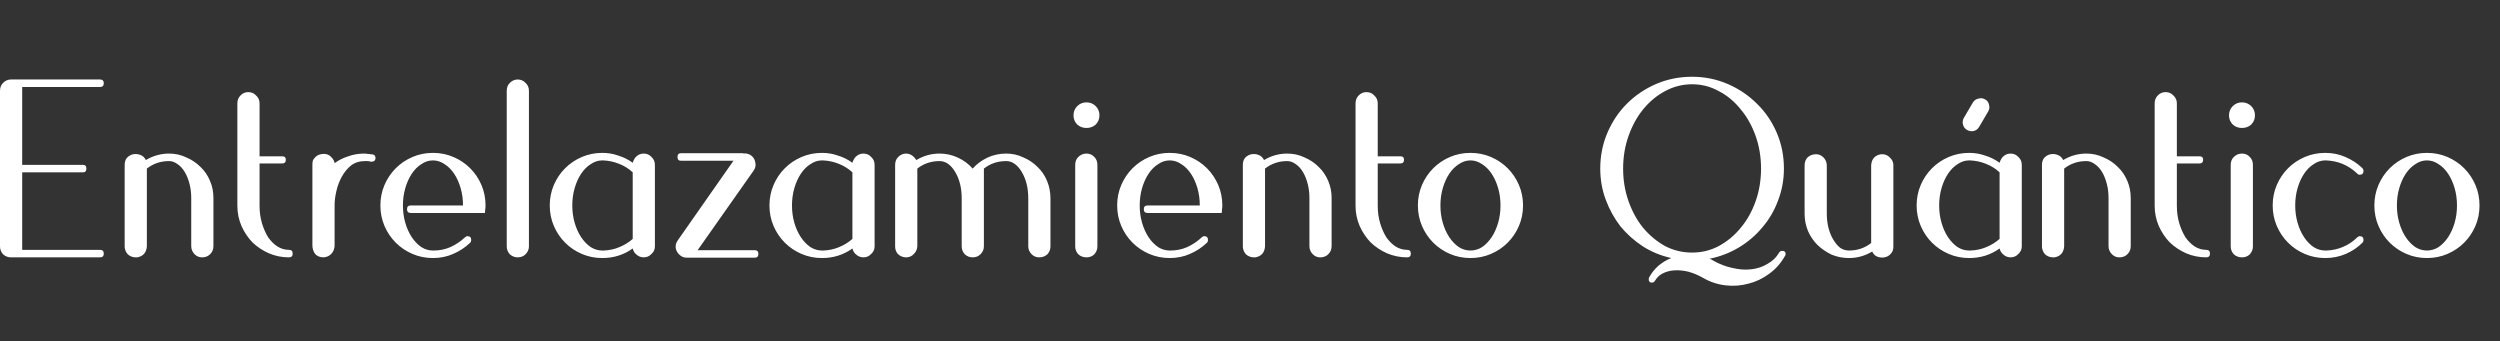 <svg width="476" height="65" viewBox="0 0 476 65" fill="none" xmlns="http://www.w3.org/2000/svg">
<rect x="0" y="0" width="476" height="65" fill="#333333" stroke="none"/>
<g clip-path="url(#clip0_1_3)">
<path d="M0 17.28C0 16.673 0.195 16.175 0.585 15.785C1.018 15.352 1.517 15.135 2.08 15.135H2.145H19.045C19.522 15.135 19.76 15.373 19.76 15.85C19.76 16.327 19.522 16.565 19.045 16.565H4.225V17.28V31.385H15.795C16.228 31.385 16.445 31.623 16.445 32.1C16.445 32.577 16.228 32.815 15.795 32.815H4.225V46.92V47.57H19.045C19.522 47.57 19.76 47.808 19.76 48.285C19.76 48.762 19.522 49 19.045 49H2.08C1.517 49 1.018 48.805 0.585 48.415C0.195 47.982 0 47.483 0 46.92V32.815V31.385V17.28ZM32.187 29.24C33.357 29.24 34.441 29.478 35.437 29.955C36.477 30.388 37.387 30.995 38.167 31.775C38.947 32.512 39.554 33.4 39.987 34.44C40.42 35.437 40.637 36.52 40.637 37.69V46.855C40.637 47.462 40.442 47.96 40.052 48.35C39.706 48.74 39.229 48.957 38.622 49C38.016 49.043 37.495 48.848 37.062 48.415C36.629 47.982 36.412 47.462 36.412 46.855V37.69C36.412 36.737 36.304 35.848 36.087 35.025C35.87 34.158 35.567 33.4 35.177 32.75C34.787 32.1 34.332 31.602 33.812 31.255C33.292 30.865 32.751 30.67 32.187 30.67C30.584 30.67 29.175 31.147 27.962 32.1V46.595V46.92C27.875 48.09 27.269 48.783 26.142 49H26.077H26.012H25.947H25.882H25.817H25.752H25.687C25.167 48.957 24.712 48.762 24.322 48.415C23.976 48.025 23.78 47.57 23.737 47.05V46.985V46.92V46.855V31.385C23.737 30.822 23.889 30.367 24.192 30.02C24.539 29.673 24.929 29.457 25.362 29.37C25.839 29.283 26.294 29.327 26.727 29.5C27.204 29.673 27.55 29.998 27.767 30.475C29.154 29.652 30.627 29.24 32.187 29.24ZM45.195 19.685C45.195 19.078 45.39 18.58 45.78 18.19C46.17 17.757 46.669 17.54 47.275 17.54C47.882 17.54 48.38 17.757 48.77 18.19C49.204 18.58 49.42 19.078 49.42 19.685V29.76H53.71C54.187 29.76 54.425 29.977 54.425 30.41C54.425 30.887 54.187 31.125 53.71 31.125H49.42V39.185C49.42 40.355 49.572 41.46 49.875 42.5C50.179 43.497 50.569 44.385 51.045 45.165C51.565 45.902 52.15 46.487 52.8 46.92C53.494 47.353 54.23 47.57 55.01 47.57C55.487 47.57 55.725 47.808 55.725 48.285C55.725 48.762 55.487 49 55.01 49C53.667 49 52.389 48.74 51.175 48.22C50.005 47.7 48.965 47.007 48.055 46.14C47.189 45.23 46.495 44.19 45.975 43.02C45.455 41.807 45.195 40.528 45.195 39.185V19.685ZM59.481 31.385C59.481 31.125 59.502 30.887 59.546 30.67C59.589 30.453 59.762 30.193 60.066 29.89C60.412 29.543 60.889 29.348 61.496 29.305C62.146 29.262 62.666 29.457 63.056 29.89C63.446 30.28 63.662 30.67 63.706 31.06C64.486 30.497 65.352 30.063 66.306 29.76C67.259 29.413 68.277 29.24 69.361 29.24C69.577 29.24 69.772 29.262 69.946 29.305C70.162 29.305 70.379 29.327 70.596 29.37C70.942 29.37 71.181 29.435 71.311 29.565C71.571 29.912 71.571 30.258 71.311 30.605C71.224 30.692 71.116 30.735 70.986 30.735C70.899 30.778 70.791 30.8 70.661 30.8C70.574 30.757 70.487 30.735 70.401 30.735C70.227 30.692 70.054 30.67 69.881 30.67C69.751 30.67 69.621 30.67 69.491 30.67C68.451 30.67 67.562 30.952 66.826 31.515C66.132 32.078 65.547 32.793 65.071 33.66C64.594 34.527 64.247 35.458 64.031 36.455C63.814 37.408 63.706 38.297 63.706 39.12V46.725C63.706 46.942 63.684 47.115 63.641 47.245C63.554 47.722 63.316 48.133 62.926 48.48C62.579 48.783 62.146 48.957 61.626 49C60.932 49 60.391 48.783 60.001 48.35C59.654 47.873 59.481 47.31 59.481 46.66V31.385ZM82.437 49.13C81.05 49.13 79.75 48.87 78.537 48.35C77.323 47.83 76.262 47.115 75.352 46.205C74.442 45.295 73.727 44.233 73.207 43.02C72.687 41.807 72.427 40.507 72.427 39.12C72.427 37.733 72.687 36.433 73.207 35.22C73.727 34.007 74.442 32.945 75.352 32.035C76.262 31.125 77.323 30.41 78.537 29.89C79.75 29.37 81.05 29.11 82.437 29.11C83.823 29.11 85.123 29.37 86.337 29.89C87.55 30.41 88.612 31.125 89.522 32.035C90.432 32.945 91.147 34.007 91.667 35.22C92.187 36.433 92.447 37.733 92.447 39.12C92.447 39.38 92.425 39.64 92.382 39.9C92.382 40.117 92.36 40.333 92.317 40.55H91.277H88.092H78.212C77.735 40.55 77.497 40.312 77.497 39.835C77.497 39.358 77.735 39.12 78.212 39.12H88.157C88.157 37.95 88.005 36.845 87.702 35.805C87.398 34.765 86.987 33.855 86.467 33.075C85.947 32.295 85.34 31.688 84.647 31.255C83.953 30.778 83.217 30.54 82.437 30.54C81.657 30.54 80.92 30.778 80.227 31.255C79.533 31.688 78.927 32.295 78.407 33.075C77.887 33.855 77.475 34.765 77.172 35.805C76.868 36.845 76.717 37.95 76.717 39.12C76.717 40.29 76.868 41.395 77.172 42.435C77.475 43.475 77.887 44.385 78.407 45.165C78.927 45.945 79.533 46.573 80.227 47.05C80.92 47.483 81.657 47.7 82.437 47.7H82.567C83.693 47.7 84.755 47.483 85.752 47.05C86.792 46.573 87.702 45.967 88.482 45.23C88.655 45.057 88.828 44.97 89.002 44.97C89.478 44.97 89.717 45.208 89.717 45.685C89.717 45.945 89.63 46.14 89.457 46.27C88.547 47.137 87.485 47.83 86.272 48.35C85.102 48.87 83.823 49.13 82.437 49.13ZM96.484 17.28C96.484 16.673 96.679 16.175 97.069 15.785C97.503 15.352 98.001 15.135 98.564 15.135C99.171 15.135 99.669 15.352 100.059 15.785C100.493 16.175 100.709 16.673 100.709 17.28V46.92C100.709 47.483 100.493 47.982 100.059 48.415C99.669 48.805 99.171 49 98.564 49C98.001 49 97.503 48.805 97.069 48.415C96.679 47.982 96.484 47.483 96.484 46.92V17.28ZM114.683 29.11C115.766 29.11 116.785 29.283 117.738 29.63C118.735 29.933 119.645 30.388 120.468 30.995C120.598 30.562 120.793 30.193 121.053 29.89C121.486 29.457 121.985 29.24 122.548 29.24C123.155 29.24 123.653 29.457 124.043 29.89C124.476 30.28 124.693 30.778 124.693 31.385V46.92C124.693 47.483 124.476 47.96 124.043 48.35C123.653 48.783 123.155 49 122.548 49C121.985 49 121.486 48.783 121.053 48.35C120.793 48.133 120.598 47.787 120.468 47.31C118.778 48.523 116.85 49.13 114.683 49.13C113.296 49.13 111.996 48.87 110.783 48.35C109.57 47.83 108.508 47.115 107.598 46.205C106.688 45.295 105.973 44.233 105.453 43.02C104.933 41.807 104.673 40.507 104.673 39.12C104.673 37.733 104.933 36.433 105.453 35.22C105.973 34.007 106.688 32.945 107.598 32.035C108.508 31.125 109.57 30.41 110.783 29.89C111.996 29.37 113.296 29.11 114.683 29.11ZM120.468 32.815C119.731 32.122 118.865 31.58 117.868 31.19C116.915 30.8 115.896 30.583 114.813 30.54H114.683C113.903 30.54 113.166 30.778 112.473 31.255C111.78 31.688 111.173 32.295 110.653 33.075C110.133 33.855 109.721 34.765 109.418 35.805C109.115 36.845 108.963 37.95 108.963 39.12C108.963 40.29 109.115 41.395 109.418 42.435C109.721 43.475 110.133 44.385 110.653 45.165C111.173 45.945 111.78 46.573 112.473 47.05C113.166 47.483 113.903 47.7 114.683 47.7H114.943C116.026 47.657 117.023 47.44 117.933 47.05C118.886 46.66 119.731 46.14 120.468 45.49V32.815ZM141.537 29.24C142.014 29.153 142.49 29.262 142.967 29.565C143.444 29.912 143.725 30.367 143.812 30.93C143.942 31.493 143.834 32.013 143.487 32.49L132.827 47.635H143.682C144.159 47.635 144.397 47.873 144.397 48.35C144.397 48.827 144.159 49.065 143.682 49.065H130.877C130.314 49.065 129.88 48.935 129.577 48.675C129.1 48.328 128.797 47.873 128.667 47.31C128.58 46.747 128.71 46.227 129.057 45.75L139.652 30.605H129.642C129.209 30.605 128.992 30.367 128.992 29.89C128.992 29.413 129.209 29.175 129.642 29.175H141.537V29.24ZM156.514 29.11C157.597 29.11 158.616 29.283 159.569 29.63C160.566 29.933 161.476 30.388 162.299 30.995C162.429 30.562 162.624 30.193 162.884 29.89C163.317 29.457 163.816 29.24 164.379 29.24C164.986 29.24 165.484 29.457 165.874 29.89C166.307 30.28 166.524 30.778 166.524 31.385V46.92C166.524 47.483 166.307 47.96 165.874 48.35C165.484 48.783 164.986 49 164.379 49C163.816 49 163.317 48.783 162.884 48.35C162.624 48.133 162.429 47.787 162.299 47.31C160.609 48.523 158.681 49.13 156.514 49.13C155.127 49.13 153.827 48.87 152.614 48.35C151.401 47.83 150.339 47.115 149.429 46.205C148.519 45.295 147.804 44.233 147.284 43.02C146.764 41.807 146.504 40.507 146.504 39.12C146.504 37.733 146.764 36.433 147.284 35.22C147.804 34.007 148.519 32.945 149.429 32.035C150.339 31.125 151.401 30.41 152.614 29.89C153.827 29.37 155.127 29.11 156.514 29.11ZM162.299 32.815C161.562 32.122 160.696 31.58 159.699 31.19C158.746 30.8 157.727 30.583 156.644 30.54H156.514C155.734 30.54 154.997 30.778 154.304 31.255C153.611 31.688 153.004 32.295 152.484 33.075C151.964 33.855 151.552 34.765 151.249 35.805C150.946 36.845 150.794 37.95 150.794 39.12C150.794 40.29 150.946 41.395 151.249 42.435C151.552 43.475 151.964 44.385 152.484 45.165C153.004 45.945 153.611 46.573 154.304 47.05C154.997 47.483 155.734 47.7 156.514 47.7H156.774C157.857 47.657 158.854 47.44 159.764 47.05C160.717 46.66 161.562 46.14 162.299 45.49V32.815ZM170.433 31.385C170.433 30.778 170.628 30.28 171.018 29.89C171.451 29.457 171.95 29.24 172.513 29.24C173.076 29.24 173.575 29.457 174.008 29.89C174.138 30.02 174.29 30.215 174.463 30.475C175.85 29.652 177.323 29.24 178.883 29.24C180.14 29.24 181.31 29.5 182.393 30.02C183.52 30.54 184.451 31.233 185.188 32.1C185.968 31.233 186.9 30.54 187.983 30.02C189.11 29.5 190.301 29.24 191.558 29.24C192.728 29.24 193.811 29.478 194.808 29.955C195.848 30.388 196.758 30.995 197.538 31.775C198.318 32.512 198.925 33.4 199.358 34.44C199.791 35.48 200.008 36.585 200.008 37.755V46.92C200.008 47.483 199.813 47.982 199.423 48.415C198.99 48.805 198.47 49 197.863 49C197.3 49 196.823 48.805 196.433 48.415C196 47.982 195.783 47.483 195.783 46.92V37.755C195.783 35.805 195.371 34.137 194.548 32.75C193.725 31.363 192.728 30.67 191.558 30.67C189.955 30.67 188.546 31.147 187.333 32.1V46.92C187.333 47.483 187.116 47.982 186.683 48.415C186.293 48.805 185.795 49 185.188 49C184.625 49 184.126 48.805 183.693 48.415C183.303 47.982 183.108 47.483 183.108 46.92V37.755C183.108 35.805 182.696 34.137 181.873 32.75C181.05 31.363 180.053 30.67 178.883 30.67C177.28 30.67 175.871 31.147 174.658 32.1V46.92C174.615 47.483 174.398 47.96 174.008 48.35C173.661 48.74 173.206 48.957 172.643 49H172.578H172.513H172.448H172.383C171.82 48.957 171.343 48.74 170.953 48.35C170.606 47.96 170.433 47.483 170.433 46.92V31.385ZM204.72 31.385C204.72 30.778 204.915 30.28 205.305 29.89C205.738 29.457 206.258 29.24 206.865 29.24C207.471 29.24 207.97 29.457 208.36 29.89C208.75 30.28 208.945 30.778 208.945 31.385V46.92C208.945 47.483 208.75 47.982 208.36 48.415C207.97 48.805 207.471 49 206.865 49C206.258 49 205.738 48.805 205.305 48.415C204.915 47.982 204.72 47.483 204.72 46.92V31.385ZM204.395 21.96C204.395 21.267 204.633 20.682 205.11 20.205C205.586 19.728 206.171 19.49 206.865 19.49C207.558 19.49 208.143 19.728 208.62 20.205C209.096 20.682 209.335 21.267 209.335 21.96C209.335 22.653 209.096 23.238 208.62 23.715C208.143 24.148 207.558 24.365 206.865 24.365C206.171 24.365 205.586 24.148 205.11 23.715C204.633 23.238 204.395 22.653 204.395 21.96ZM222.72 49.13C221.333 49.13 220.033 48.87 218.82 48.35C217.607 47.83 216.545 47.115 215.635 46.205C214.725 45.295 214.01 44.233 213.49 43.02C212.97 41.807 212.71 40.507 212.71 39.12C212.71 37.733 212.97 36.433 213.49 35.22C214.01 34.007 214.725 32.945 215.635 32.035C216.545 31.125 217.607 30.41 218.82 29.89C220.033 29.37 221.333 29.11 222.72 29.11C224.107 29.11 225.407 29.37 226.62 29.89C227.833 30.41 228.895 31.125 229.805 32.035C230.715 32.945 231.43 34.007 231.95 35.22C232.47 36.433 232.73 37.733 232.73 39.12C232.73 39.38 232.708 39.64 232.665 39.9C232.665 40.117 232.643 40.333 232.6 40.55H231.56H228.375H218.495C218.018 40.55 217.78 40.312 217.78 39.835C217.78 39.358 218.018 39.12 218.495 39.12H228.44C228.44 37.95 228.288 36.845 227.985 35.805C227.682 34.765 227.27 33.855 226.75 33.075C226.23 32.295 225.623 31.688 224.93 31.255C224.237 30.778 223.5 30.54 222.72 30.54C221.94 30.54 221.203 30.778 220.51 31.255C219.817 31.688 219.21 32.295 218.69 33.075C218.17 33.855 217.758 34.765 217.455 35.805C217.152 36.845 217 37.95 217 39.12C217 40.29 217.152 41.395 217.455 42.435C217.758 43.475 218.17 44.385 218.69 45.165C219.21 45.945 219.817 46.573 220.51 47.05C221.203 47.483 221.94 47.7 222.72 47.7H222.85C223.977 47.7 225.038 47.483 226.035 47.05C227.075 46.573 227.985 45.967 228.765 45.23C228.938 45.057 229.112 44.97 229.285 44.97C229.762 44.97 230 45.208 230 45.685C230 45.945 229.913 46.14 229.74 46.27C228.83 47.137 227.768 47.83 226.555 48.35C225.385 48.87 224.107 49.13 222.72 49.13ZM245.088 29.24C246.258 29.24 247.341 29.478 248.338 29.955C249.378 30.388 250.288 30.995 251.068 31.775C251.848 32.512 252.454 33.4 252.888 34.44C253.321 35.437 253.538 36.52 253.538 37.69V46.855C253.538 47.462 253.343 47.96 252.953 48.35C252.606 48.74 252.129 48.957 251.523 49C250.916 49.043 250.396 48.848 249.963 48.415C249.529 47.982 249.313 47.462 249.313 46.855V37.69C249.313 36.737 249.204 35.848 248.988 35.025C248.771 34.158 248.468 33.4 248.078 32.75C247.688 32.1 247.233 31.602 246.713 31.255C246.193 30.865 245.651 30.67 245.088 30.67C243.484 30.67 242.076 31.147 240.863 32.1V46.595V46.92C240.776 48.09 240.169 48.783 239.043 49H238.978H238.913H238.848H238.783H238.718H238.653H238.588C238.068 48.957 237.613 48.762 237.223 48.415C236.876 48.025 236.681 47.57 236.638 47.05V46.985V46.92V46.855V31.385C236.638 30.822 236.789 30.367 237.093 30.02C237.439 29.673 237.829 29.457 238.263 29.37C238.739 29.283 239.194 29.327 239.628 29.5C240.104 29.673 240.451 29.998 240.668 30.475C242.054 29.652 243.528 29.24 245.088 29.24ZM258.096 19.685C258.096 19.078 258.291 18.58 258.681 18.19C259.071 17.757 259.569 17.54 260.176 17.54C260.782 17.54 261.281 17.757 261.671 18.19C262.104 18.58 262.321 19.078 262.321 19.685V29.76H266.611C267.087 29.76 267.326 29.977 267.326 30.41C267.326 30.887 267.087 31.125 266.611 31.125H262.321V39.185C262.321 40.355 262.472 41.46 262.776 42.5C263.079 43.497 263.469 44.385 263.946 45.165C264.466 45.902 265.051 46.487 265.701 46.92C266.394 47.353 267.131 47.57 267.911 47.57C268.387 47.57 268.626 47.808 268.626 48.285C268.626 48.762 268.387 49 267.911 49C266.567 49 265.289 48.74 264.076 48.22C262.906 47.7 261.866 47.007 260.956 46.14C260.089 45.23 259.396 44.19 258.876 43.02C258.356 41.807 258.096 40.528 258.096 39.185V19.685ZM279.976 29.11C281.362 29.11 282.662 29.37 283.876 29.89C285.089 30.41 286.151 31.125 287.061 32.035C287.971 32.945 288.686 34.007 289.206 35.22C289.726 36.433 289.986 37.733 289.986 39.12C289.986 40.507 289.726 41.807 289.206 43.02C288.686 44.233 287.971 45.295 287.061 46.205C286.151 47.115 285.089 47.83 283.876 48.35C282.662 48.87 281.362 49.13 279.976 49.13C278.589 49.13 277.289 48.87 276.076 48.35C274.862 47.83 273.801 47.115 272.891 46.205C271.981 45.295 271.266 44.233 270.746 43.02C270.226 41.807 269.966 40.507 269.966 39.12C269.966 37.733 270.226 36.433 270.746 35.22C271.266 34.007 271.981 32.945 272.891 32.035C273.801 31.125 274.862 30.41 276.076 29.89C277.289 29.37 278.589 29.11 279.976 29.11ZM279.976 30.54C279.196 30.54 278.459 30.778 277.766 31.255C277.072 31.688 276.466 32.295 275.946 33.075C275.426 33.855 275.014 34.765 274.711 35.805C274.407 36.845 274.256 37.95 274.256 39.12C274.256 40.29 274.407 41.395 274.711 42.435C275.014 43.475 275.426 44.385 275.946 45.165C276.466 45.945 277.072 46.573 277.766 47.05C278.459 47.483 279.196 47.7 279.976 47.7C280.756 47.7 281.492 47.483 282.186 47.05C282.879 46.573 283.486 45.945 284.006 45.165C284.526 44.385 284.937 43.475 285.241 42.435C285.544 41.395 285.696 40.29 285.696 39.12C285.696 37.95 285.544 36.845 285.241 35.805C284.937 34.765 284.526 33.855 284.006 33.075C283.486 32.295 282.879 31.688 282.186 31.255C281.492 30.778 280.756 30.54 279.976 30.54ZM322.173 14.615C324.556 14.615 326.809 15.07 328.933 15.98C331.056 16.89 332.919 18.147 334.523 19.75C336.126 21.31 337.383 23.152 338.293 25.275C339.203 27.398 339.658 29.673 339.658 32.1C339.658 34.223 339.289 36.238 338.553 38.145C337.859 40.052 336.863 41.763 335.563 43.28C334.306 44.797 332.811 46.075 331.078 47.115C329.344 48.155 327.481 48.87 325.488 49.26C325.661 49.303 325.878 49.412 326.138 49.585C327.351 50.278 328.586 50.755 329.843 51.015C331.099 51.318 332.291 51.405 333.418 51.275C334.588 51.145 335.628 50.798 336.538 50.235C337.491 49.715 338.228 49 338.748 48.09C338.878 47.873 339.073 47.765 339.333 47.765C339.766 47.765 339.983 47.96 339.983 48.35C339.983 48.523 339.939 48.653 339.853 48.74C339.073 50.127 338.076 51.253 336.863 52.12C335.649 53.03 334.328 53.658 332.898 54.005C331.511 54.395 330.059 54.503 328.543 54.33C327.026 54.157 325.596 53.68 324.253 52.9C323.343 52.38 322.411 51.99 321.458 51.73C320.548 51.513 319.681 51.427 318.858 51.47C318.034 51.513 317.276 51.708 316.583 52.055C315.933 52.402 315.434 52.878 315.088 53.485C314.958 53.702 314.763 53.81 314.503 53.81C314.113 53.81 313.918 53.593 313.918 53.16C313.918 53.03 313.939 52.922 313.983 52.835C314.459 51.968 315.066 51.21 315.803 50.56C316.539 49.953 317.341 49.477 318.208 49.13C316.258 48.697 314.459 47.96 312.812 46.92C311.166 45.837 309.736 44.558 308.523 43.085C307.353 41.568 306.421 39.878 305.728 38.015C305.034 36.152 304.688 34.18 304.688 32.1C304.688 29.673 305.143 27.398 306.053 25.275C306.963 23.152 308.198 21.31 309.758 19.75C311.361 18.147 313.224 16.89 315.348 15.98C317.471 15.07 319.746 14.615 322.173 14.615ZM322.173 16.045C320.353 16.045 318.641 16.478 317.038 17.345C315.478 18.168 314.091 19.317 312.878 20.79C311.708 22.22 310.776 23.91 310.083 25.86C309.389 27.81 309.043 29.89 309.043 32.1C309.043 34.31 309.389 36.39 310.083 38.34C310.776 40.29 311.708 41.98 312.878 43.41C314.091 44.84 315.478 45.988 317.038 46.855C318.641 47.678 320.353 48.09 322.173 48.09C323.993 48.09 325.683 47.678 327.243 46.855C328.846 45.988 330.233 44.84 331.403 43.41C332.616 41.98 333.569 40.29 334.263 38.34C334.956 36.39 335.303 34.31 335.303 32.1C335.303 29.89 334.956 27.81 334.263 25.86C333.569 23.91 332.616 22.22 331.403 20.79C330.233 19.317 328.846 18.168 327.243 17.345C325.683 16.478 323.993 16.045 322.173 16.045ZM352.046 49.13C350.876 49.13 349.771 48.913 348.731 48.48C347.734 48.003 346.846 47.397 346.066 46.66C345.286 45.88 344.679 44.992 344.246 43.995C343.812 42.955 343.596 41.85 343.596 40.68V31.515C343.596 30.908 343.769 30.41 344.116 30.02C344.506 29.63 345.004 29.413 345.611 29.37C346.217 29.327 346.737 29.522 347.171 29.955C347.604 30.388 347.821 30.908 347.821 31.515V40.68C347.821 41.633 347.929 42.543 348.146 43.41C348.362 44.233 348.666 44.97 349.056 45.62C349.446 46.27 349.879 46.79 350.356 47.18C350.876 47.527 351.439 47.7 352.046 47.7C353.649 47.7 355.057 47.223 356.271 46.27V31.775V31.45C356.357 30.28 356.964 29.587 358.091 29.37H358.156H358.221H358.286H358.351H358.416H358.481H358.546C359.066 29.413 359.499 29.63 359.846 30.02C360.236 30.367 360.452 30.8 360.496 31.32V31.385V31.45V31.515V46.985C360.496 47.548 360.322 48.003 359.976 48.35C359.672 48.697 359.282 48.913 358.806 49C358.372 49.087 357.917 49.043 357.441 48.87C357.007 48.697 356.682 48.372 356.466 47.895C355.079 48.718 353.606 49.13 352.046 49.13ZM374.937 29.11C376.02 29.11 377.038 29.283 377.992 29.63C378.988 29.933 379.898 30.388 380.722 30.995C380.852 30.562 381.047 30.193 381.307 29.89C381.74 29.457 382.238 29.24 382.802 29.24C383.408 29.24 383.907 29.457 384.297 29.89C384.73 30.28 384.947 30.778 384.947 31.385V46.92C384.947 47.483 384.73 47.96 384.297 48.35C383.907 48.783 383.408 49 382.802 49C382.238 49 381.74 48.783 381.307 48.35C381.047 48.133 380.852 47.787 380.722 47.31C379.032 48.523 377.103 49.13 374.937 49.13C373.55 49.13 372.25 48.87 371.037 48.35C369.823 47.83 368.762 47.115 367.852 46.205C366.942 45.295 366.227 44.233 365.707 43.02C365.187 41.807 364.927 40.507 364.927 39.12C364.927 37.733 365.187 36.433 365.707 35.22C366.227 34.007 366.942 32.945 367.852 32.035C368.762 31.125 369.823 30.41 371.037 29.89C372.25 29.37 373.55 29.11 374.937 29.11ZM380.722 32.815C379.985 32.122 379.118 31.58 378.122 31.19C377.168 30.8 376.15 30.583 375.067 30.54H374.937C374.157 30.54 373.42 30.778 372.727 31.255C372.033 31.688 371.427 32.295 370.907 33.075C370.387 33.855 369.975 34.765 369.672 35.805C369.368 36.845 369.217 37.95 369.217 39.12C369.217 40.29 369.368 41.395 369.672 42.435C369.975 43.475 370.387 44.385 370.907 45.165C371.427 45.945 372.033 46.573 372.727 47.05C373.42 47.483 374.157 47.7 374.937 47.7H375.197C376.28 47.657 377.277 47.44 378.187 47.05C379.14 46.66 379.985 46.14 380.722 45.49V32.815ZM374.547 24.755C374.157 24.538 373.897 24.213 373.767 23.78C373.637 23.303 373.68 22.87 373.897 22.48L375.652 19.49C375.912 19.1 376.258 18.862 376.692 18.775C377.125 18.645 377.537 18.688 377.927 18.905C378.36 19.122 378.62 19.468 378.707 19.945C378.837 20.378 378.793 20.79 378.577 21.18L376.822 24.17C376.605 24.56 376.258 24.82 375.782 24.95C375.348 25.037 374.937 24.972 374.547 24.755ZM397.241 29.24C398.411 29.24 399.494 29.478 400.491 29.955C401.531 30.388 402.441 30.995 403.221 31.775C404.001 32.512 404.608 33.4 405.041 34.44C405.474 35.437 405.691 36.52 405.691 37.69V46.855C405.691 47.462 405.496 47.96 405.106 48.35C404.759 48.74 404.283 48.957 403.676 49C403.069 49.043 402.549 48.848 402.116 48.415C401.683 47.982 401.466 47.462 401.466 46.855V37.69C401.466 36.737 401.358 35.848 401.141 35.025C400.924 34.158 400.621 33.4 400.231 32.75C399.841 32.1 399.386 31.602 398.866 31.255C398.346 30.865 397.804 30.67 397.241 30.67C395.638 30.67 394.229 31.147 393.016 32.1V46.595V46.92C392.929 48.09 392.323 48.783 391.196 49H391.131H391.066H391.001H390.936H390.871H390.806H390.741C390.221 48.957 389.766 48.762 389.376 48.415C389.029 48.025 388.834 47.57 388.791 47.05V46.985V46.92V46.855V31.385C388.791 30.822 388.943 30.367 389.246 30.02C389.593 29.673 389.983 29.457 390.416 29.37C390.893 29.283 391.348 29.327 391.781 29.5C392.258 29.673 392.604 29.998 392.821 30.475C394.208 29.652 395.681 29.24 397.241 29.24ZM410.249 19.685C410.249 19.078 410.444 18.58 410.834 18.19C411.224 17.757 411.722 17.54 412.329 17.54C412.936 17.54 413.434 17.757 413.824 18.19C414.257 18.58 414.474 19.078 414.474 19.685V29.76H418.764C419.241 29.76 419.479 29.977 419.479 30.41C419.479 30.887 419.241 31.125 418.764 31.125H414.474V39.185C414.474 40.355 414.626 41.46 414.929 42.5C415.232 43.497 415.622 44.385 416.099 45.165C416.619 45.902 417.204 46.487 417.854 46.92C418.547 47.353 419.284 47.57 420.064 47.57C420.541 47.57 420.779 47.808 420.779 48.285C420.779 48.762 420.541 49 420.064 49C418.721 49 417.442 48.74 416.229 48.22C415.059 47.7 414.019 47.007 413.109 46.14C412.242 45.23 411.549 44.19 411.029 43.02C410.509 41.807 410.249 40.528 410.249 39.185V19.685ZM424.729 31.385C424.729 30.778 424.924 30.28 425.314 29.89C425.748 29.457 426.268 29.24 426.874 29.24C427.481 29.24 427.979 29.457 428.369 29.89C428.759 30.28 428.954 30.778 428.954 31.385V46.92C428.954 47.483 428.759 47.982 428.369 48.415C427.979 48.805 427.481 49 426.874 49C426.268 49 425.748 48.805 425.314 48.415C424.924 47.982 424.729 47.483 424.729 46.92V31.385ZM424.404 21.96C424.404 21.267 424.643 20.682 425.119 20.205C425.596 19.728 426.181 19.49 426.874 19.49C427.568 19.49 428.153 19.728 428.629 20.205C429.106 20.682 429.344 21.267 429.344 21.96C429.344 22.653 429.106 23.238 428.629 23.715C428.153 24.148 427.568 24.365 426.874 24.365C426.181 24.365 425.596 24.148 425.119 23.715C424.643 23.238 424.404 22.653 424.404 21.96ZM442.73 29.11C444.116 29.11 445.395 29.37 446.565 29.89C447.778 30.41 448.84 31.103 449.75 31.97C449.923 32.143 450.01 32.338 450.01 32.555C450.01 33.032 449.771 33.27 449.295 33.27C449.078 33.27 448.905 33.183 448.775 33.01C447.128 31.45 445.156 30.627 442.86 30.54H442.73C441.95 30.54 441.213 30.778 440.52 31.255C439.826 31.688 439.22 32.295 438.7 33.075C438.18 33.855 437.768 34.765 437.465 35.805C437.161 36.845 437.01 37.95 437.01 39.12C437.01 40.29 437.161 41.395 437.465 42.435C437.768 43.475 438.18 44.385 438.7 45.165C439.22 45.945 439.826 46.573 440.52 47.05C441.213 47.483 441.95 47.7 442.73 47.7H442.99C444.116 47.657 445.178 47.418 446.175 46.985C447.171 46.552 448.038 45.967 448.775 45.23C448.948 45.057 449.121 44.97 449.295 44.97C449.771 44.97 450.01 45.208 450.01 45.685C450.01 45.902 449.945 46.075 449.815 46.205C448.905 47.115 447.843 47.83 446.63 48.35C445.416 48.87 444.116 49.13 442.73 49.13C441.343 49.13 440.043 48.87 438.83 48.35C437.616 47.83 436.555 47.115 435.645 46.205C434.735 45.295 434.02 44.233 433.5 43.02C432.98 41.807 432.72 40.507 432.72 39.12C432.72 37.733 432.98 36.433 433.5 35.22C434.02 34.007 434.735 32.945 435.645 32.035C436.555 31.125 437.616 30.41 438.83 29.89C440.043 29.37 441.343 29.11 442.73 29.11ZM462.09 29.11C463.477 29.11 464.777 29.37 465.99 29.89C467.203 30.41 468.265 31.125 469.175 32.035C470.085 32.945 470.8 34.007 471.32 35.22C471.84 36.433 472.1 37.733 472.1 39.12C472.1 40.507 471.84 41.807 471.32 43.02C470.8 44.233 470.085 45.295 469.175 46.205C468.265 47.115 467.203 47.83 465.99 48.35C464.777 48.87 463.477 49.13 462.09 49.13C460.703 49.13 459.403 48.87 458.19 48.35C456.977 47.83 455.915 47.115 455.005 46.205C454.095 45.295 453.38 44.233 452.86 43.02C452.34 41.807 452.08 40.507 452.08 39.12C452.08 37.733 452.34 36.433 452.86 35.22C453.38 34.007 454.095 32.945 455.005 32.035C455.915 31.125 456.977 30.41 458.19 29.89C459.403 29.37 460.703 29.11 462.09 29.11ZM462.09 30.54C461.31 30.54 460.573 30.778 459.88 31.255C459.187 31.688 458.58 32.295 458.06 33.075C457.54 33.855 457.128 34.765 456.825 35.805C456.522 36.845 456.37 37.95 456.37 39.12C456.37 40.29 456.522 41.395 456.825 42.435C457.128 43.475 457.54 44.385 458.06 45.165C458.58 45.945 459.187 46.573 459.88 47.05C460.573 47.483 461.31 47.7 462.09 47.7C462.87 47.7 463.607 47.483 464.3 47.05C464.993 46.573 465.6 45.945 466.12 45.165C466.64 44.385 467.052 43.475 467.355 42.435C467.658 41.395 467.81 40.29 467.81 39.12C467.81 37.95 467.658 36.845 467.355 35.805C467.052 34.765 466.64 33.855 466.12 33.075C465.6 32.295 464.993 31.688 464.3 31.255C463.607 30.778 462.87 30.54 462.09 30.54Z" fill="white"/>
</g>
<defs>
<clipPath id="clip0_1_3">
<rect width="476" height="65" fill="white"/>
</clipPath>
</defs>
</svg>
